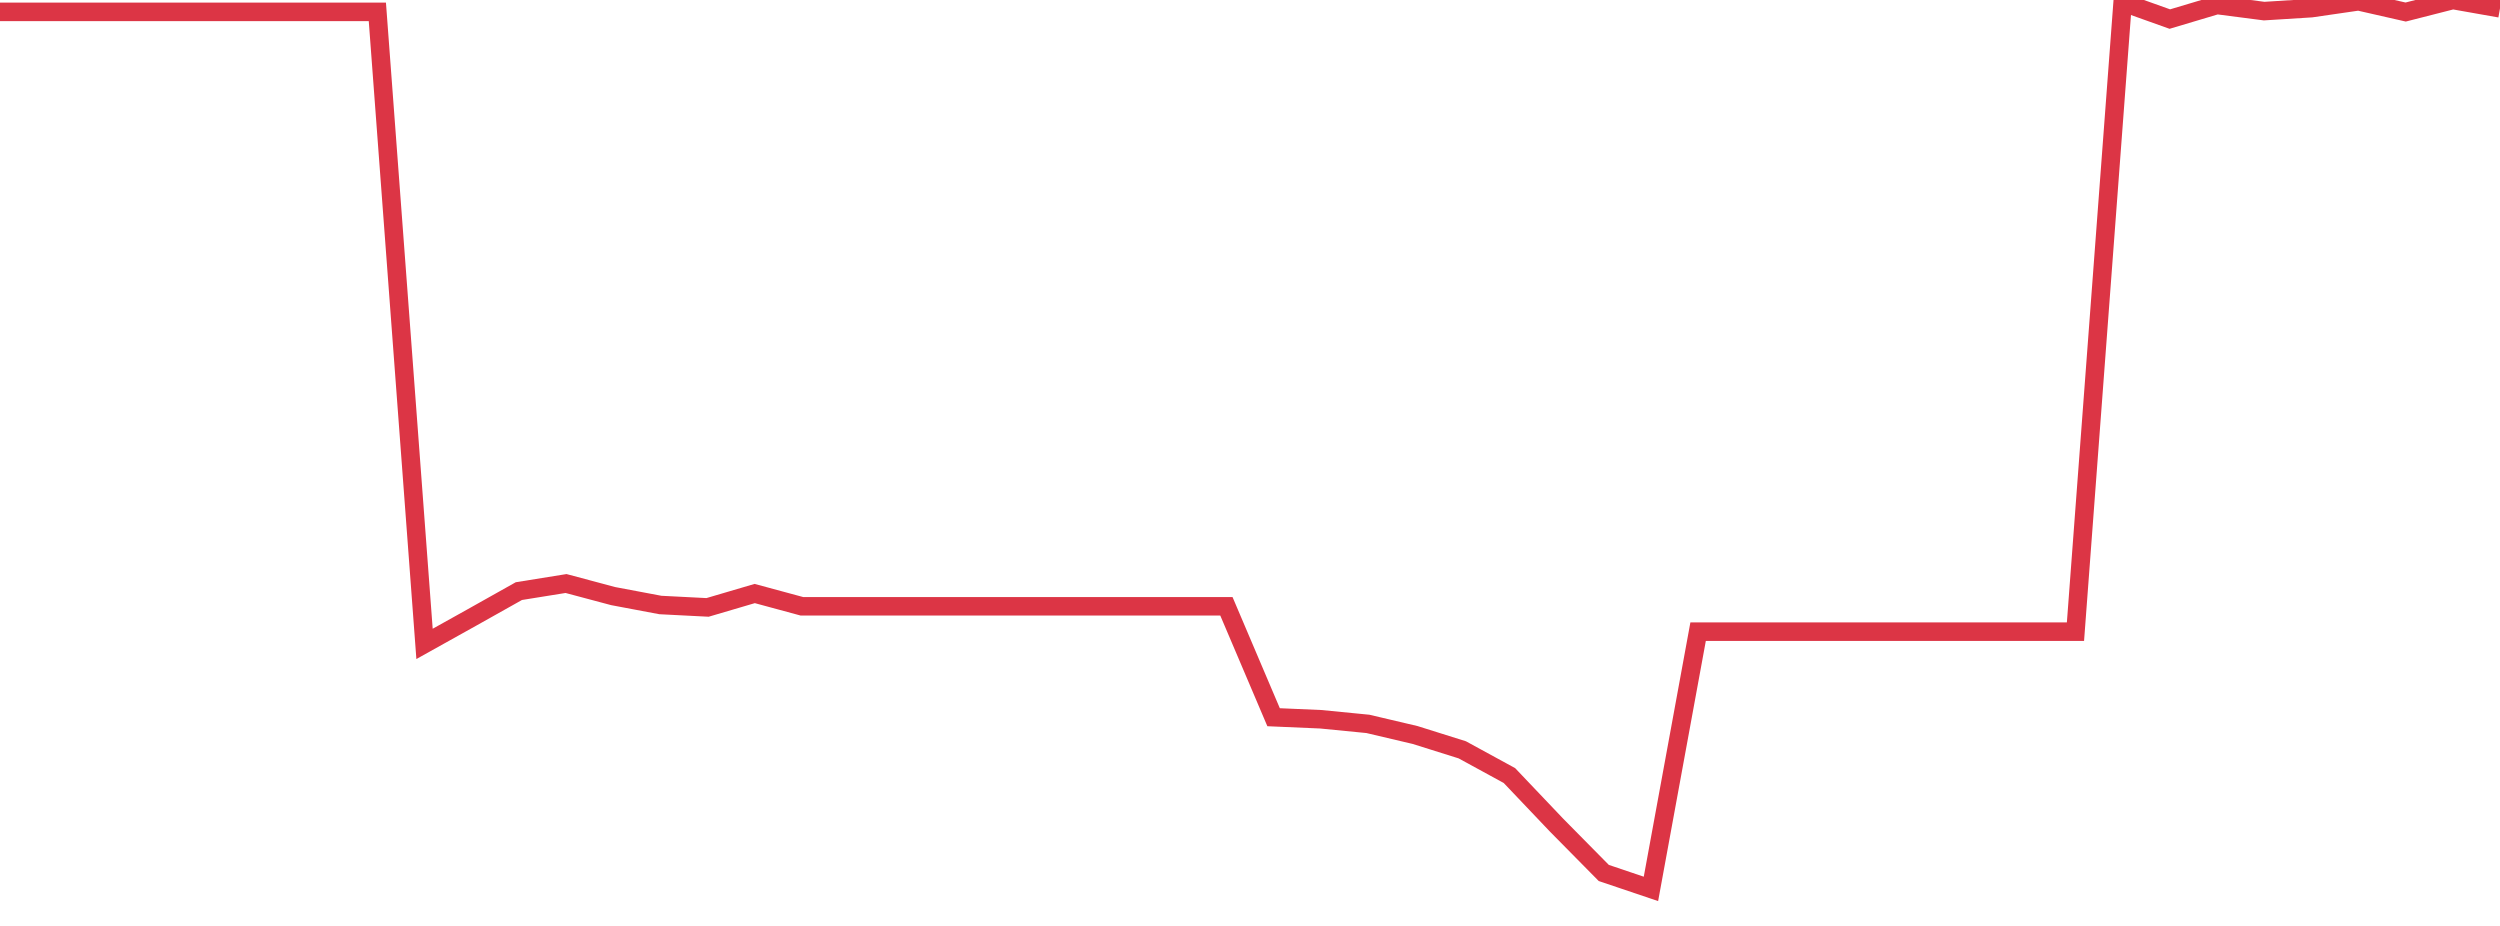 <?xml version="1.0" standalone="no"?>
<!DOCTYPE svg PUBLIC "-//W3C//DTD SVG 1.1//EN" "http://www.w3.org/Graphics/SVG/1.1/DTD/svg11.dtd">
<svg width="135" height="50" viewBox="0 0 135 50" preserveAspectRatio="none" class="sparkline" xmlns="http://www.w3.org/2000/svg"
xmlns:xlink="http://www.w3.org/1999/xlink"><path  class="sparkline--line" d="M 0 0.64 L 0 0.64 L 2.547 0.64 L 5.094 0.64 L 7.642 0.64 L 10.189 0.64 L 12.736 0.64 L 15.283 0.64 L 17.83 0.64 L 20.377 0.64 L 22.925 34.77 L 25.472 33.35 L 28.019 31.92 L 30.566 31.51 L 33.113 32.19 L 35.66 32.67 L 38.208 32.8 L 40.755 32.05 L 43.302 32.74 L 45.849 32.74 L 48.396 32.74 L 50.943 32.74 L 53.491 32.74 L 56.038 32.74 L 58.585 32.74 L 61.132 32.74 L 63.679 32.74 L 66.226 32.74 L 68.774 38.73 L 71.321 38.84 L 73.868 39.09 L 76.415 39.69 L 78.962 40.49 L 81.509 41.88 L 84.057 44.56 L 86.604 47.14 L 89.151 48 L 91.698 34.11 L 94.245 34.11 L 96.792 34.11 L 99.34 34.11 L 101.887 34.11 L 104.434 34.11 L 106.981 34.11 L 109.528 34.11 L 112.075 34.11 L 114.623 0.12 L 117.17 1.03 L 119.717 0.27 L 122.264 0.6 L 124.811 0.44 L 127.358 0.07 L 129.906 0.65 L 132.453 0 L 135 0.45" fill="none" stroke-width="1" stroke="#dc3545"></path></svg>